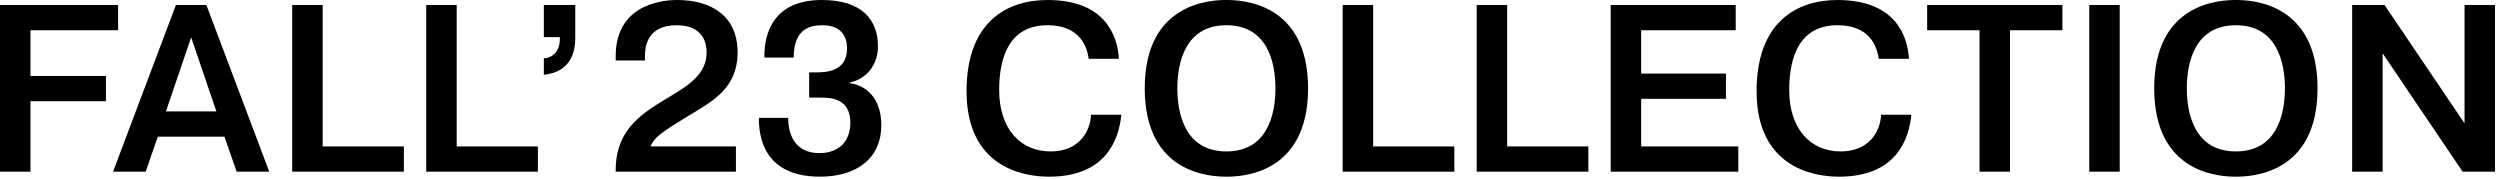 <svg width="252" height="18" viewBox="0 0 252 18" fill="none" xmlns="http://www.w3.org/2000/svg">
<path d="M3.072 7.656H10.68V10.2H3.072V17.304H0V0.504H11.904V3.048H3.072V7.656Z" fill="black"/>
<path d="M15.908 13.776L14.684 17.304H11.396L17.732 0.504H20.804L27.14 17.304H23.852L22.628 13.776H15.908ZM16.724 11.232H21.812L19.268 3.768L16.724 11.232Z" fill="black"/>
<path d="M40.71 14.76V17.304H29.454V0.504H32.526V14.76H40.71Z" fill="black"/>
<path d="M54.219 14.76V17.304H42.963V0.504H46.035V14.76H54.219Z" fill="black"/>
<path d="M54.819 0.504H57.987V3.84C57.987 6.576 56.307 7.392 54.819 7.536V5.88C55.755 5.832 56.427 5.088 56.427 4.008V3.744H54.819V0.504Z" fill="black"/>
<path d="M74.181 14.76V17.304H62.061C62.013 12.816 64.989 11.28 67.701 9.624C69.477 8.544 71.229 7.44 71.229 5.256C71.229 4.536 71.013 2.544 68.205 2.544C65.157 2.544 65.013 4.8 65.013 5.688V6.096H62.061V5.664C62.061 0.072 67.437 0 68.277 0C71.709 0 74.349 1.632 74.349 5.256C74.349 8.928 71.829 10.2 69.261 11.76C66.573 13.392 65.949 13.872 65.565 14.76H74.181Z" fill="black"/>
<path d="M76.5 11.88H79.452C79.452 12.096 79.452 12.288 79.476 12.504C79.62 13.728 80.244 15.432 82.572 15.432C82.908 15.432 83.268 15.408 83.604 15.312C85.548 14.808 85.716 13.056 85.716 12.36C85.716 9.96 83.796 9.84 82.788 9.84H81.564V7.296H82.212C83.244 7.296 85.38 7.248 85.38 4.872C85.38 3.912 84.996 2.544 82.884 2.544C80.796 2.544 80.028 3.72 80.004 5.808H77.052C77.004 3.36 77.964 0 82.836 0C87.012 0 88.5 2.112 88.5 4.68C88.5 6.504 87.372 7.968 85.62 8.328V8.376C87.276 8.592 88.836 9.864 88.836 12.624C88.836 15.936 86.388 17.808 82.644 17.808C76.884 17.808 76.476 13.608 76.5 11.88Z" fill="black"/>
<path d="M109.98 11.568H113.028C112.788 14.112 111.444 17.808 105.756 17.808C104.46 17.808 97.428 17.688 97.428 9.192C97.428 2.28 101.412 0 105.588 0C111.348 0 112.644 3.528 112.788 5.928H109.74C109.548 4.536 108.732 2.544 105.588 2.544C101.844 2.544 100.716 5.592 100.716 9.072C100.716 13.008 102.876 15.264 105.9 15.264C108.684 15.264 109.884 13.368 109.98 11.568Z" fill="black"/>
<path d="M115.389 8.904C115.389 0.192 122.157 0 123.621 0C125.085 0 131.853 0.192 131.853 8.904C131.853 17.616 125.085 17.808 123.621 17.808C122.157 17.808 115.389 17.616 115.389 8.904ZM118.677 8.904C118.677 11.496 119.469 15.264 123.621 15.264C127.773 15.264 128.565 11.496 128.565 8.904C128.565 6.312 127.773 2.544 123.621 2.544C119.469 2.544 118.677 6.312 118.677 8.904Z" fill="black"/>
<path d="M146.598 14.76V17.304H135.342V0.504H138.414V14.76H146.598Z" fill="black"/>
<path d="M160.107 14.76V17.304H148.851V0.504H151.923V14.76H160.107Z" fill="black"/>
<path d="M165.431 7.416H173.975V9.96H165.431V14.76H175.223V17.304H162.359V0.504H174.959V3.048H165.431V7.416Z" fill="black"/>
<path d="M189.616 11.568H192.664C192.424 14.112 191.08 17.808 185.392 17.808C184.096 17.808 177.064 17.688 177.064 9.192C177.064 2.28 181.048 0 185.224 0C190.984 0 192.28 3.528 192.424 5.928H189.376C189.184 4.536 188.368 2.544 185.224 2.544C181.48 2.544 180.352 5.592 180.352 9.072C180.352 13.008 182.512 15.264 185.536 15.264C188.32 15.264 189.52 13.368 189.616 11.568Z" fill="black"/>
<path d="M199.537 3.048H194.257V0.504H207.889V3.048H202.609V17.304H199.537V3.048Z" fill="black"/>
<path d="M210.595 0.504H213.667V17.304H210.595V0.504Z" fill="black"/>
<path d="M217.144 8.904C217.144 0.192 223.912 0 225.376 0C226.84 0 233.608 0.192 233.608 8.904C233.608 17.616 226.84 17.808 225.376 17.808C223.912 17.808 217.144 17.616 217.144 8.904ZM220.432 8.904C220.432 11.496 221.224 15.264 225.376 15.264C229.528 15.264 230.32 11.496 230.32 8.904C230.32 6.312 229.528 2.544 225.376 2.544C221.224 2.544 220.432 6.312 220.432 8.904Z" fill="black"/>
<path d="M240.169 5.376V17.304H237.097V0.504H240.361L248.425 12.432V0.504H251.497V17.304H248.233L240.169 5.376Z" fill="black"/>
</svg>
